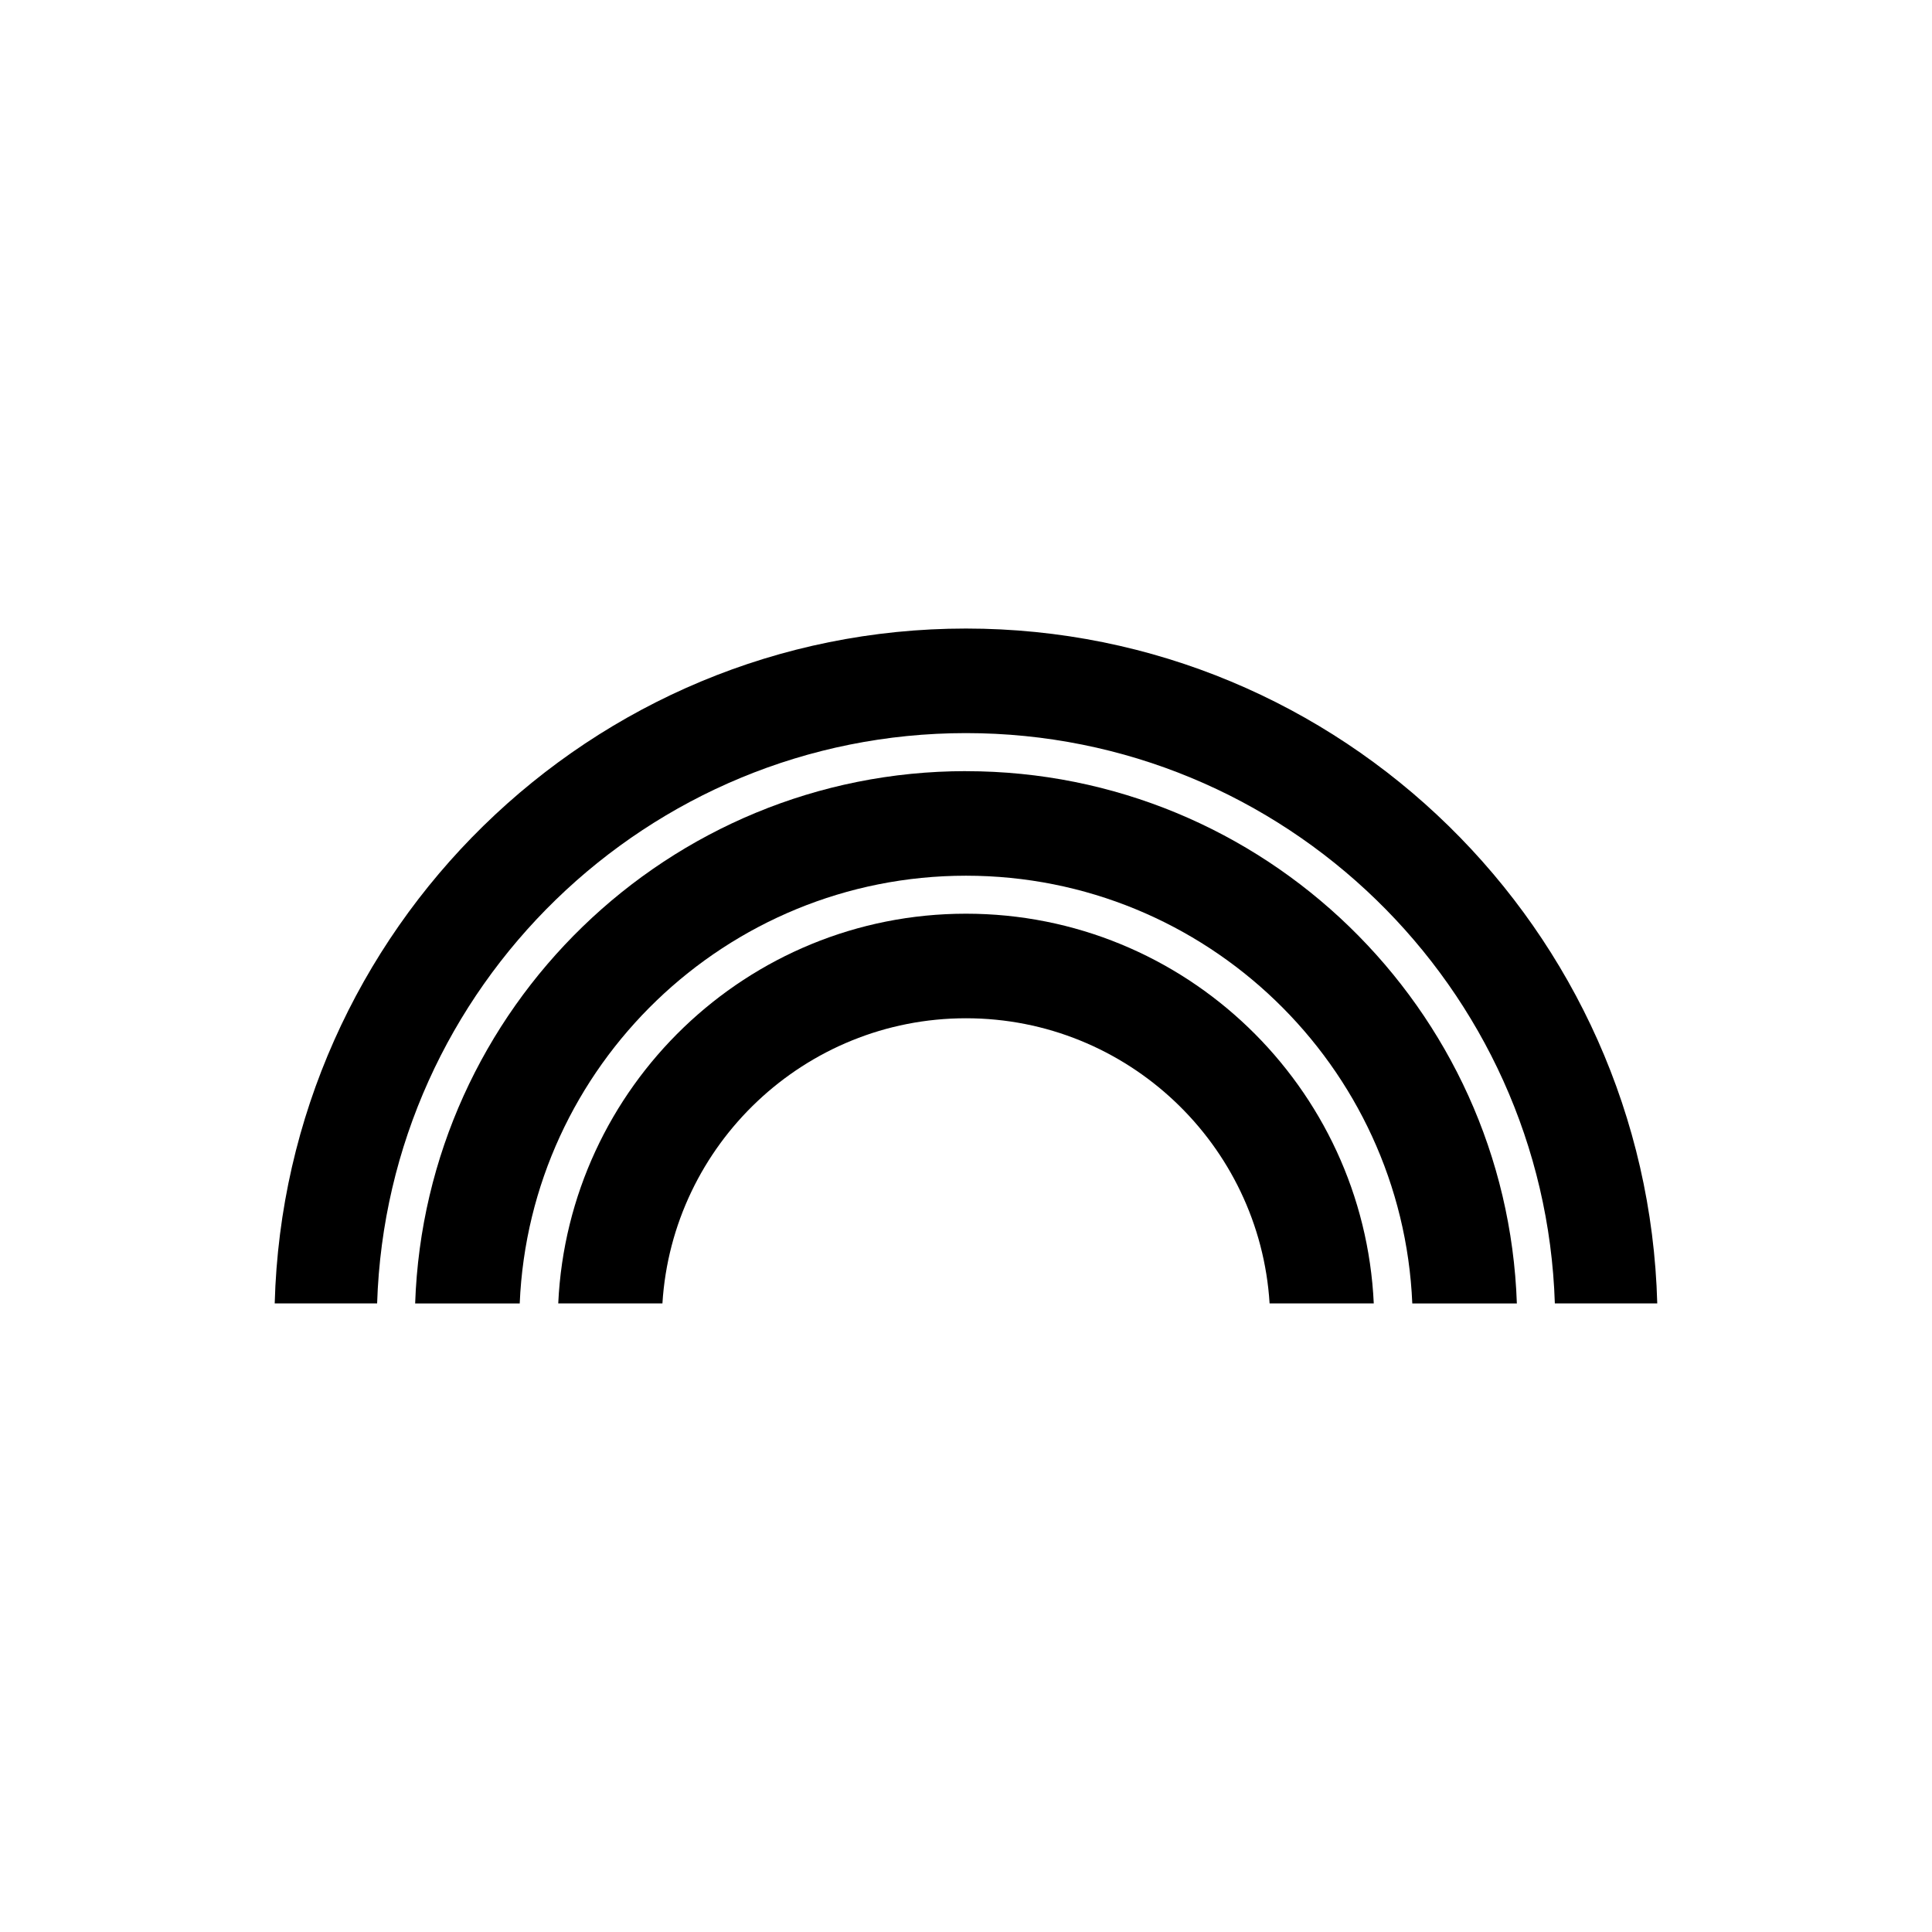 <?xml version="1.0" encoding="UTF-8"?>
<!-- Uploaded to: ICON Repo, www.iconrepo.com, Generator: ICON Repo Mixer Tools -->
<svg fill="#000000" width="800px" height="800px" version="1.1" viewBox="144 144 512 512" xmlns="http://www.w3.org/2000/svg">
 <g>
  <path d="m400 338.28c84.43 0 153.38 67.352 156.05 151.14h27.141c-2.672-99.082-83.824-178.85-183.2-178.85s-180.52 79.773-183.19 178.85h27.141c2.672-83.793 71.621-151.14 156.05-151.14z"/>
  <path d="m400 348.36c-78.875 0-143.31 62.832-145.98 141.07h27.711c2.648-62.953 54.672-113.36 118.27-113.36s115.62 50.402 118.27 113.36h27.711c-2.672-78.23-67.105-141.06-145.98-141.06z"/>
  <path d="m400 386.14c-58.027 0-105.41 45.902-108.06 103.28h27.609c2.613-42.109 37.699-75.57 80.453-75.57s77.844 33.461 80.453 75.57h27.609c-2.66-57.383-50.039-103.28-108.06-103.28z"/>
 </g>
</svg>